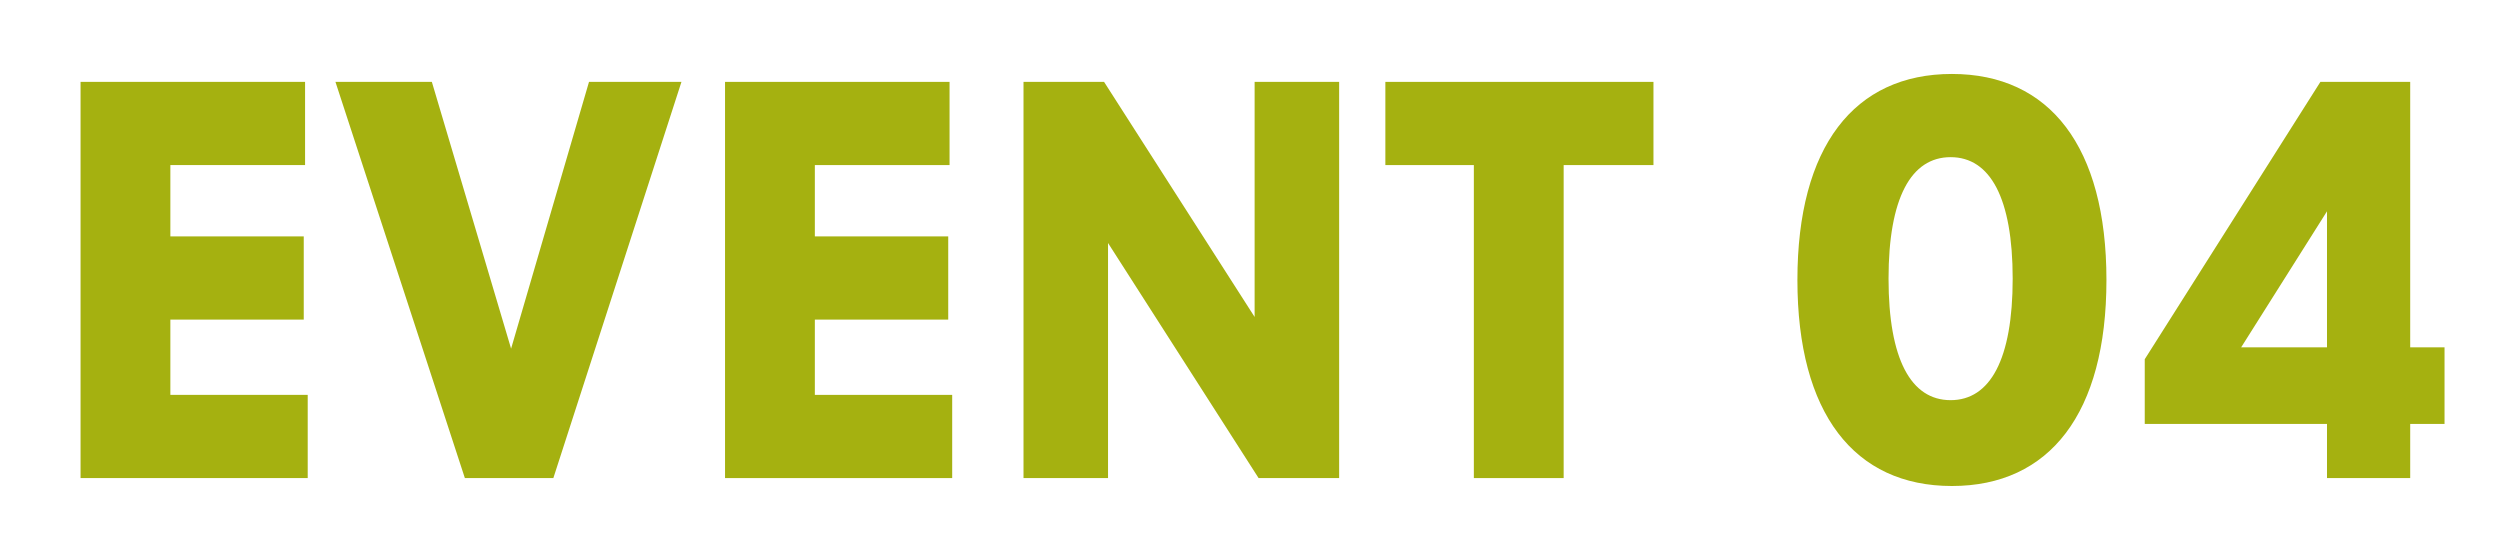 <?xml version="1.0" encoding="UTF-8"?>
<svg id="_レイヤー_1" xmlns="http://www.w3.org/2000/svg" version="1.1" viewBox="0 0 189.3 42.4">
  <!-- Generator: Adobe Illustrator 29.0.0, SVG Export Plug-In . SVG Version: 2.1.0 Build 186)  -->
  <defs>
    <style>
      .st0 {
        fill: #a5b110;
      }
    </style>
  </defs>
  <path class="st0" d="M6.1,6.2h17v6.3h-10.2v5.4h10.1v6.3h-10.1v5.7h10.4v6.3H6.1V6.2Z"/>
  <path class="st0" d="M25.4,6.2h7.3l6,20.2,5.9-20.2h7l-9.7,30h-6.7L25.4,6.2Z"/>
  <path class="st0" d="M54.9,6.2h17v6.3h-10.2v5.4h10.1v6.3h-10.1v5.7h10.4v6.3h-17.2V6.2Z"/>
  <path class="st0" d="M77.5,6.2h6.1l11.4,17.8V6.2h6.4v30h-6.1l-11.4-17.8v17.8h-6.4V6.2Z"/>
  <path class="st0" d="M111.7,12.5h-6.8v-6.3h20.3v6.3h-6.8v23.7h-6.8V12.5Z"/>
  <path class="st0" d="M136.1,21.2c0-10.1,4.3-15.6,11.7-15.6s11.7,5.5,11.7,15.6-4.3,15.6-11.7,15.6-11.7-5.5-11.7-15.6ZM147.7,30.3c3,0,4.7-3.1,4.7-9.2s-1.7-9.2-4.7-9.2-4.7,3.1-4.7,9.2,1.7,9.2,4.7,9.2Z"/>
  <path class="st0" d="M176.2,32.1h-13.8v-4.9l13.3-21h6.8v20.1h2.6v5.8h-2.6v4.1h-6.3v-4.1ZM176.2,26.3v-10.3l-6.5,10.3h6.5Z"/>
</svg>